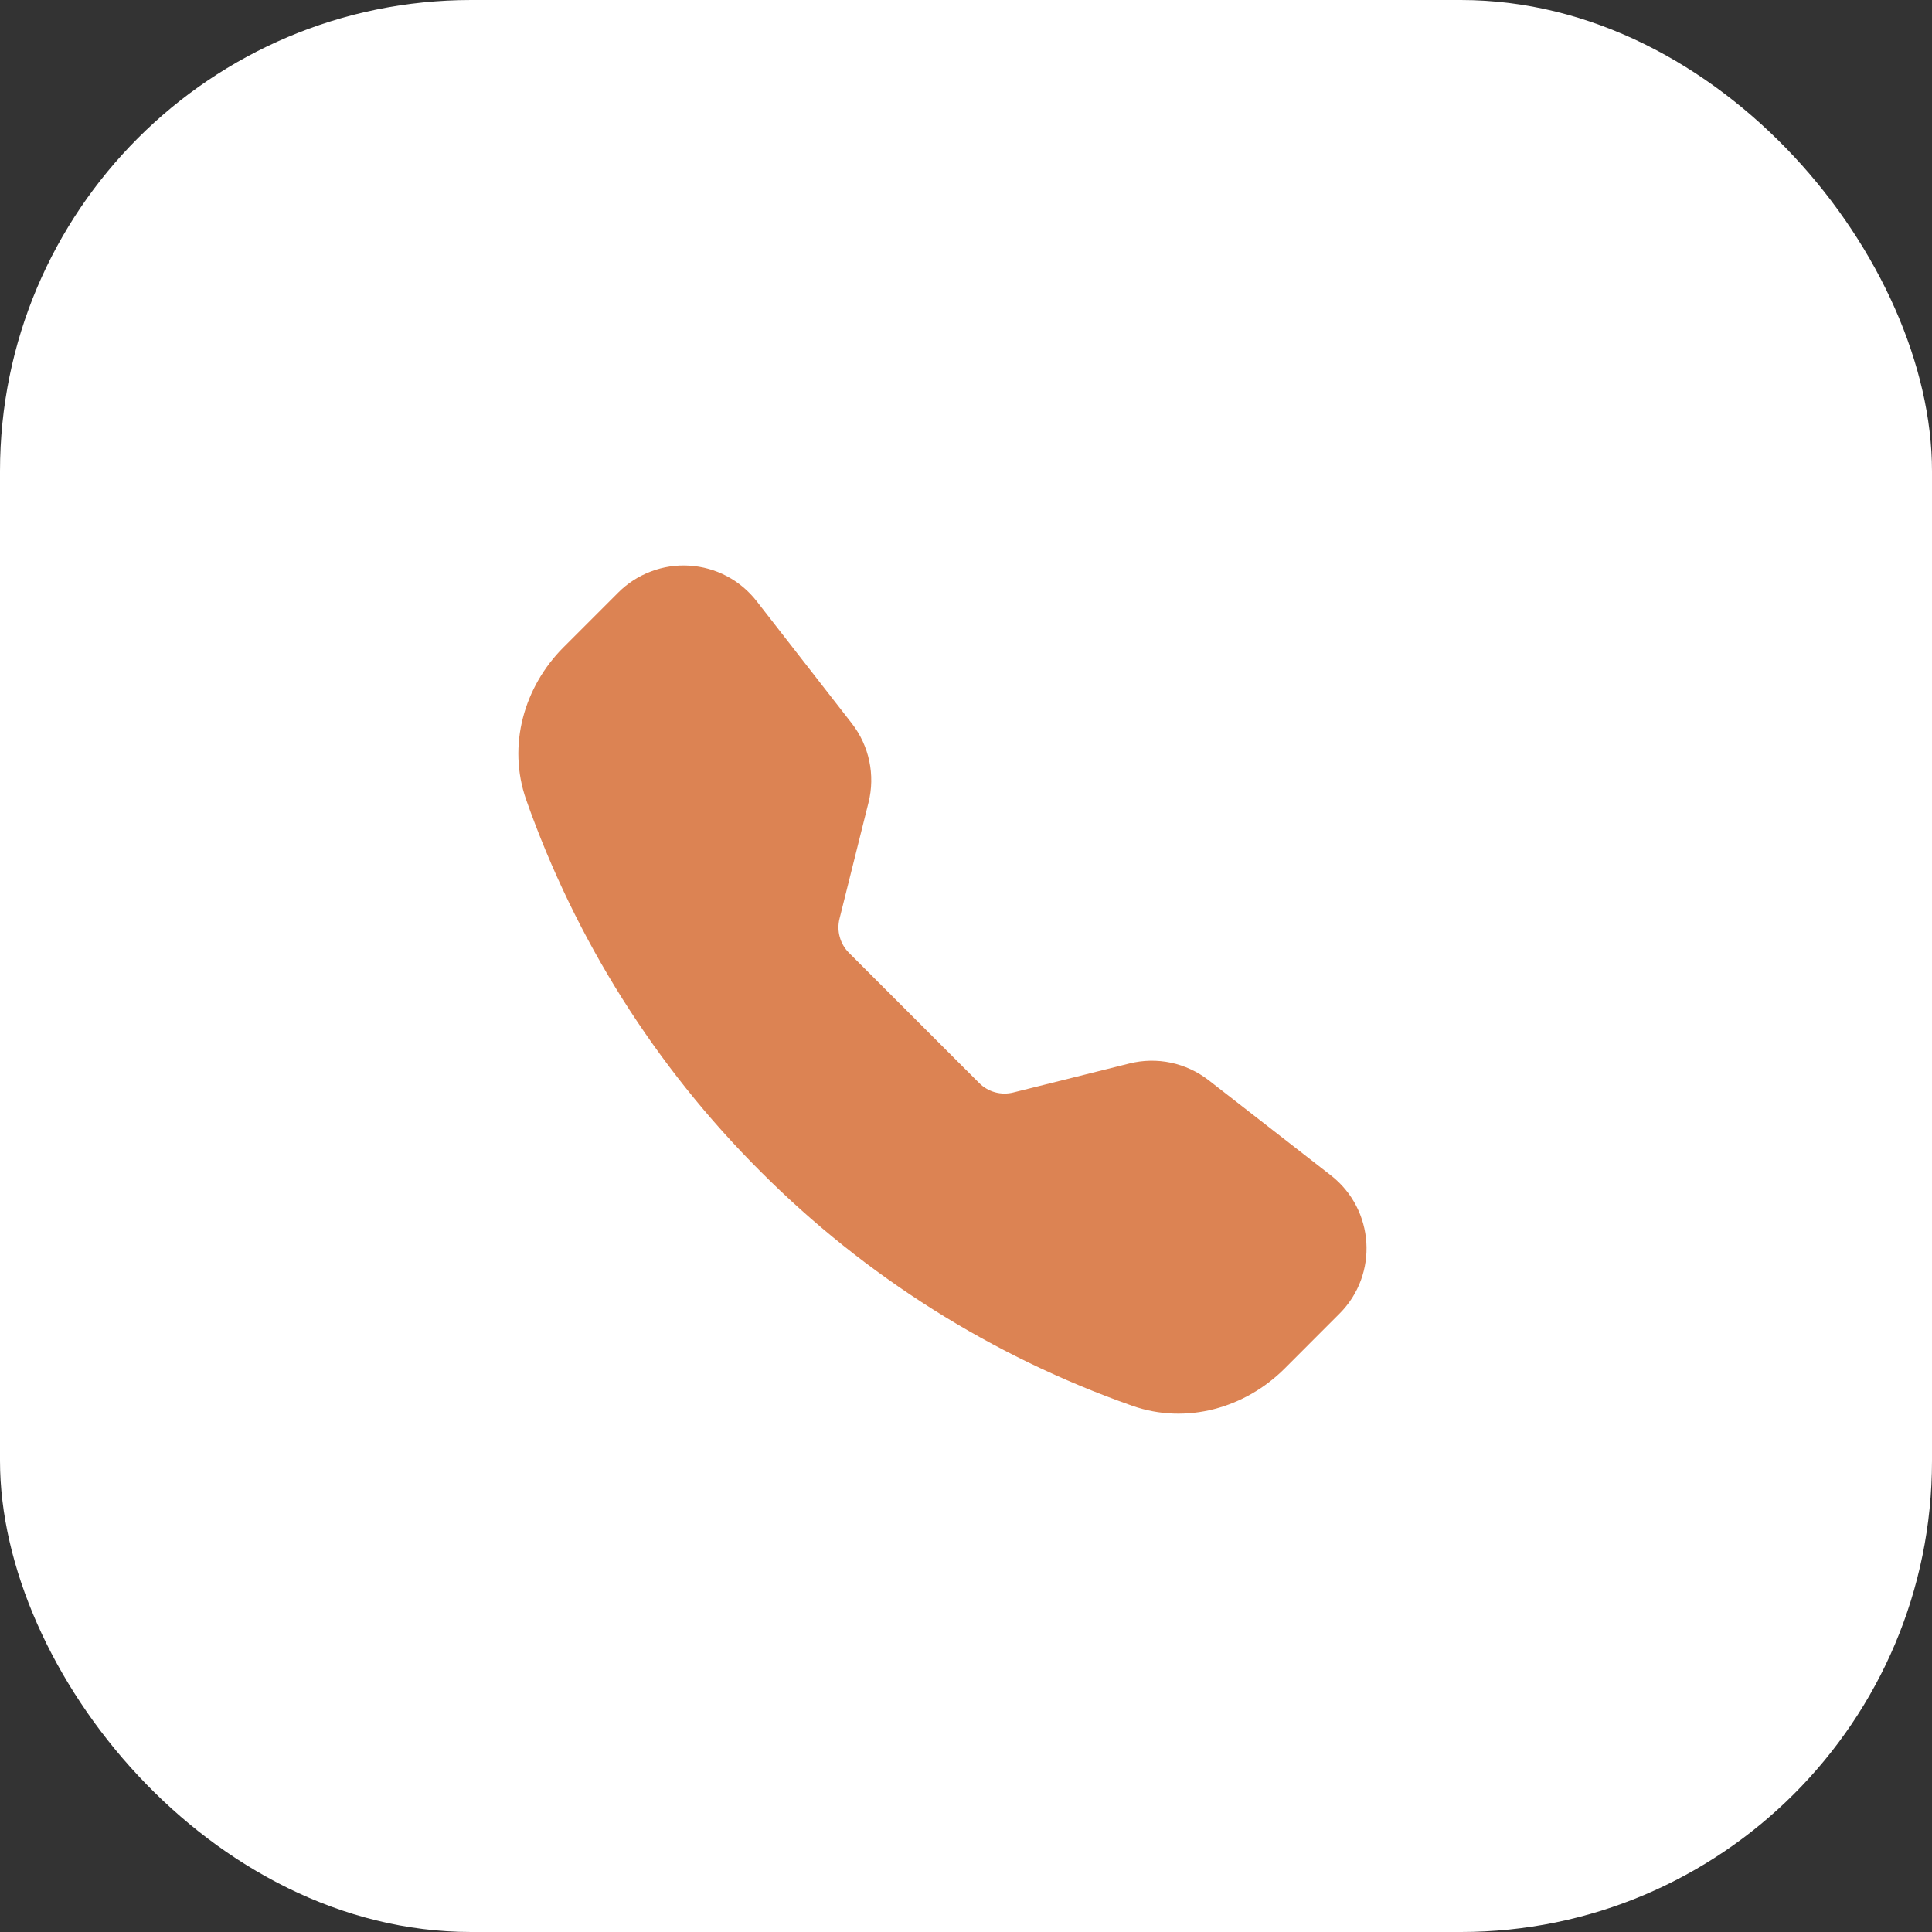 <svg width="41" height="41" viewBox="0 0 41 41" fill="none" xmlns="http://www.w3.org/2000/svg">
<rect x="0" y="0" width="41" height="41" fill="#333333" stroke="none"/>
<rect width="41" height="41" rx="10" fill="white"/>
<path fill-rule="evenodd" clip-rule="evenodd" d="M13.121 12.574C13.318 12.377 13.554 12.225 13.815 12.127C14.075 12.028 14.353 11.986 14.63 12.004C14.908 12.021 15.179 12.097 15.425 12.227C15.671 12.357 15.886 12.538 16.057 12.757L18.077 15.352C18.447 15.828 18.577 16.448 18.431 17.032L17.816 19.496C17.784 19.624 17.785 19.758 17.821 19.884C17.856 20.011 17.923 20.127 18.016 20.22L20.78 22.984C20.873 23.077 20.989 23.145 21.116 23.18C21.243 23.215 21.377 23.216 21.504 23.184L23.967 22.569C24.256 22.497 24.557 22.491 24.848 22.552C25.139 22.614 25.413 22.741 25.648 22.923L28.242 24.942C29.174 25.667 29.26 27.046 28.425 27.879L27.262 29.043C26.429 29.875 25.185 30.241 24.025 29.832C21.057 28.788 18.361 27.088 16.139 24.86C13.911 22.638 12.212 19.942 11.167 16.974C10.76 15.815 11.125 14.57 11.958 13.737L13.121 12.574Z" fill="#DC8353"/>
</svg>
